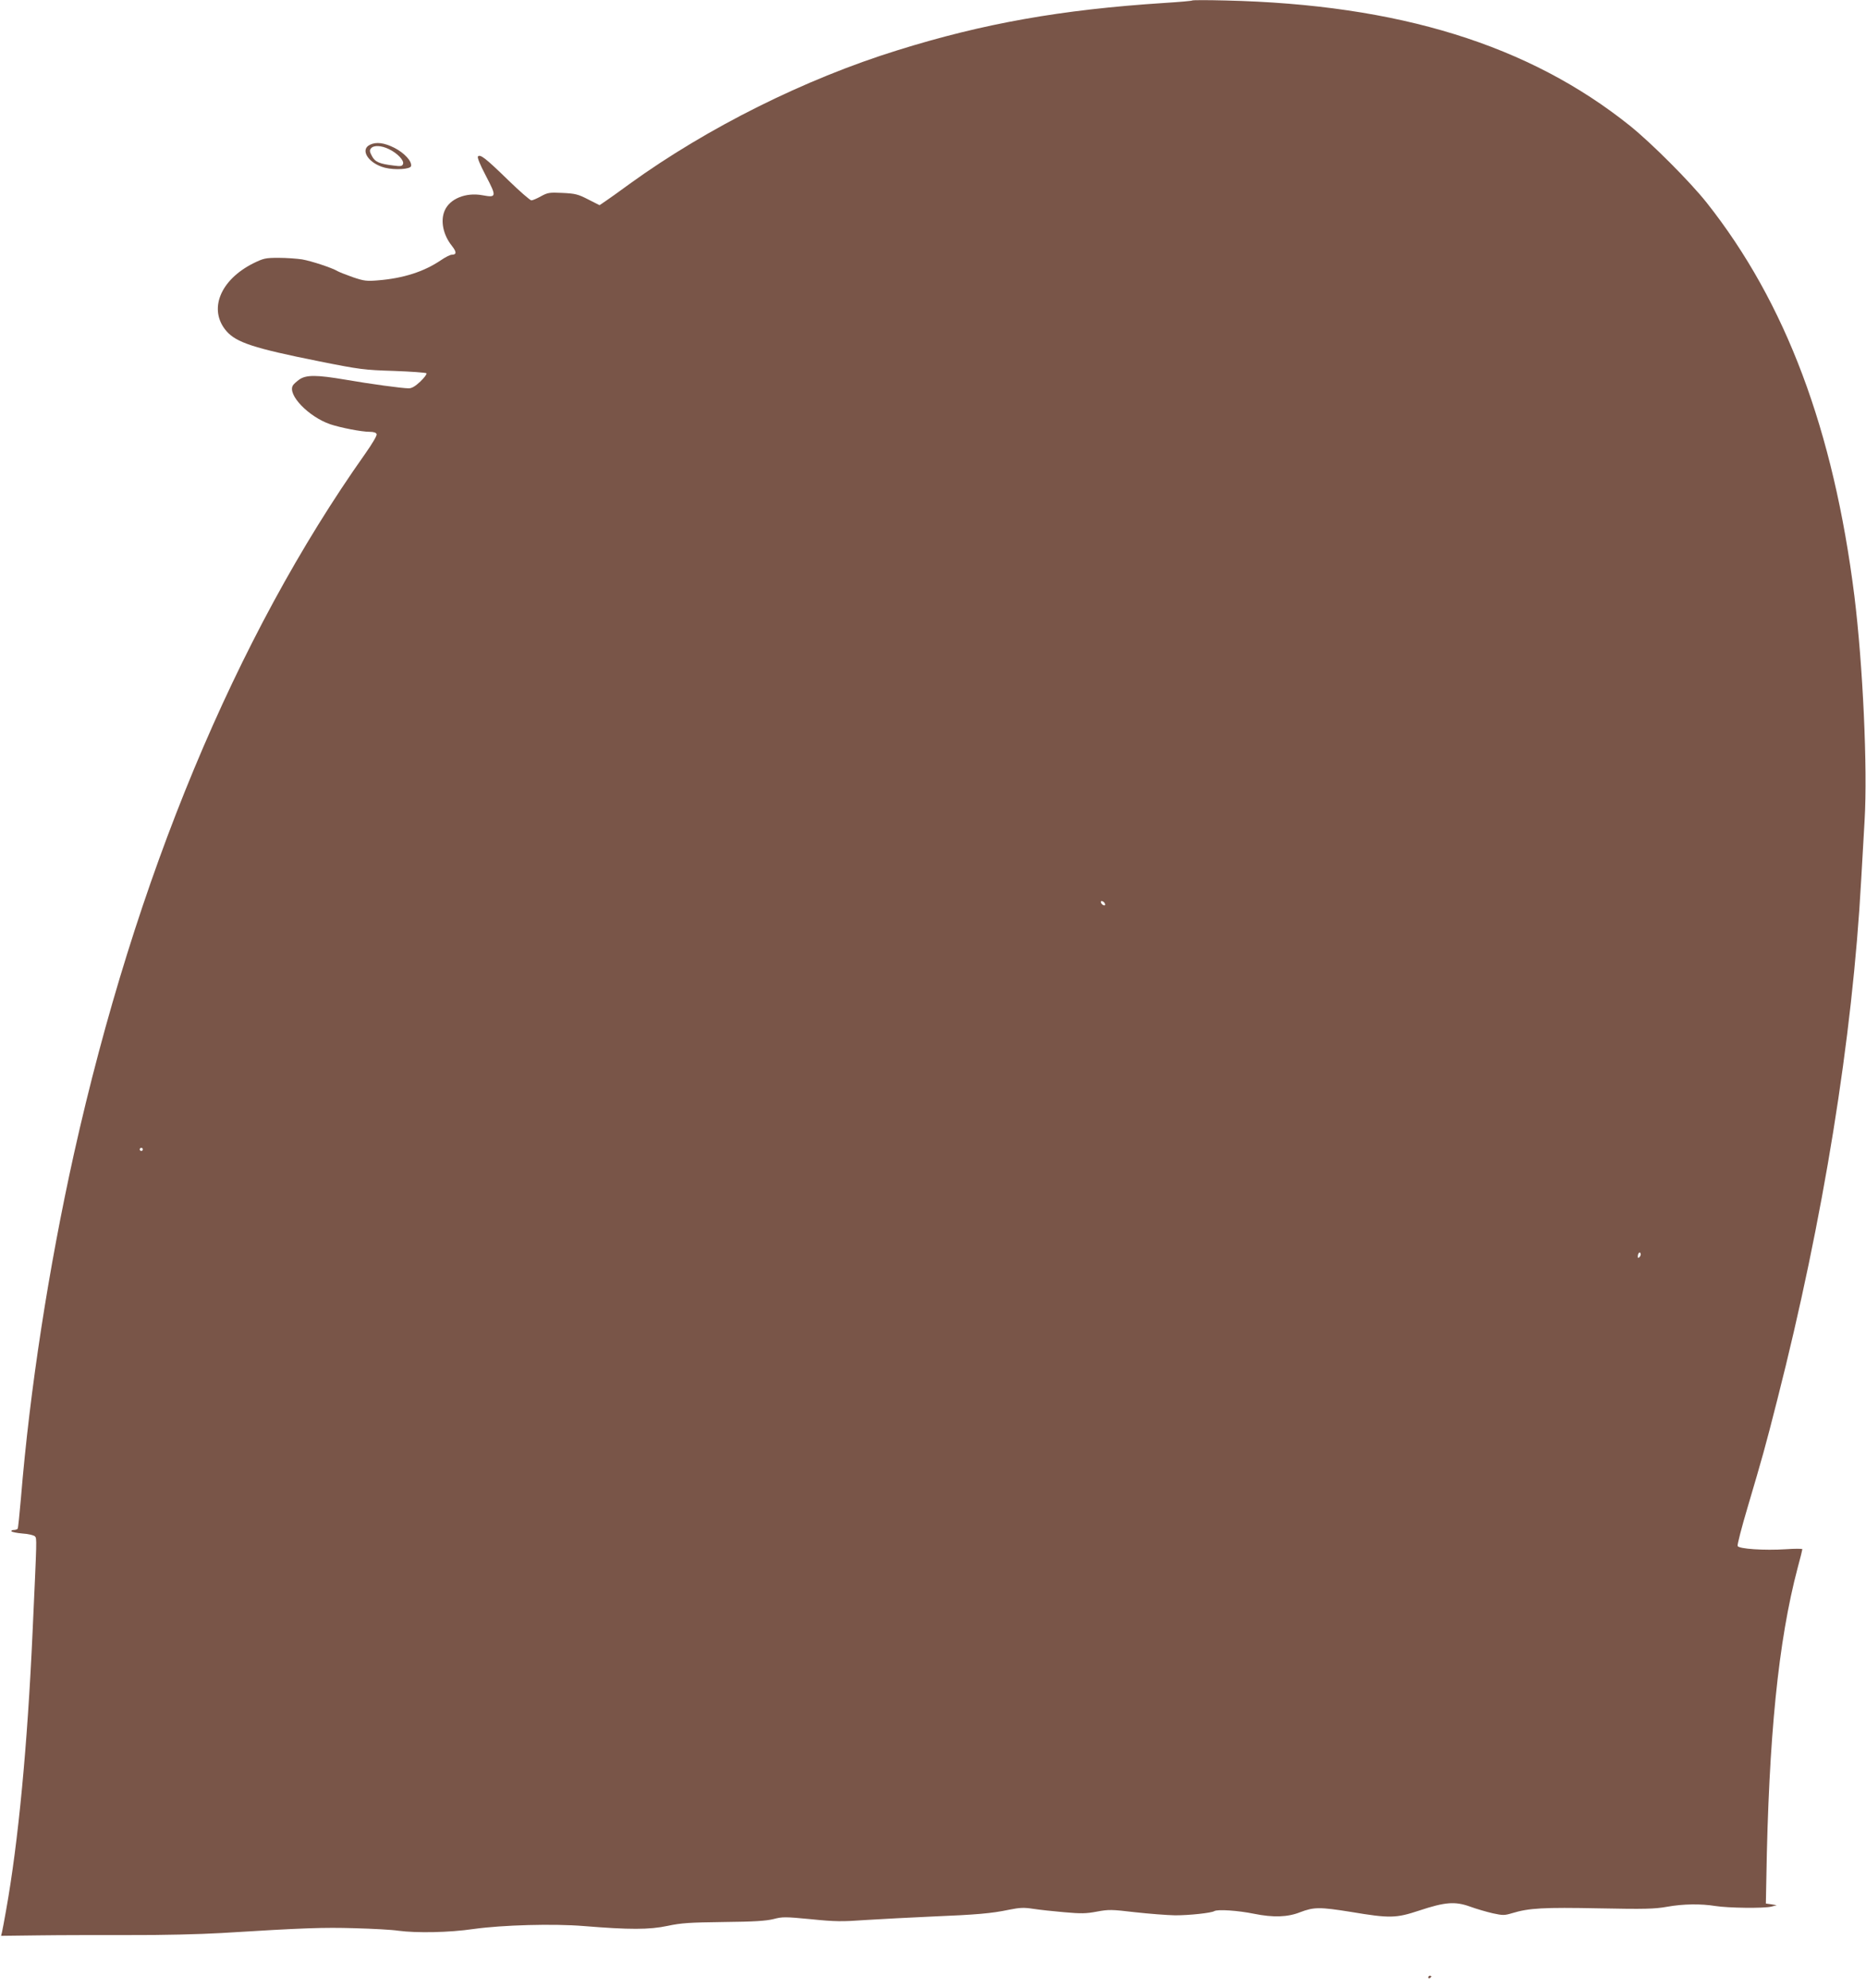 <?xml version="1.0" standalone="no"?>
<!DOCTYPE svg PUBLIC "-//W3C//DTD SVG 20010904//EN"
 "http://www.w3.org/TR/2001/REC-SVG-20010904/DTD/svg10.dtd">
<svg version="1.0" xmlns="http://www.w3.org/2000/svg"
 width="1202pt" height="1280pt" viewBox="0 0 1202 1280"
 preserveAspectRatio="xMidYMid meet">
<g transform="translate(0,1280) scale(0.1,-0.1)"
fill="#795548" stroke="none">
<path d="M7680 12797 c-3 -3 -84 -10 -180 -16 -666 -43 -1166 -132 -1720 -305
-596 -185 -1223 -498 -1723 -859 -67 -49 -138 -100 -158 -113 l-37 -25 -73 37
c-66 34 -84 38 -166 42 -85 4 -95 2 -139 -22 -25 -14 -53 -26 -61 -26 -8 0
-75 58 -148 129 -147 143 -181 169 -196 154 -6 -6 11 -49 51 -125 70 -134 69
-142 -22 -125 -108 20 -212 -23 -244 -100 -28 -66 -9 -156 47 -226 31 -39 31
-57 -1 -57 -10 0 -42 -16 -71 -36 -108 -73 -241 -116 -405 -129 -71 -6 -89 -4
-160 20 -43 15 -88 33 -99 39 -34 21 -167 65 -229 76 -33 5 -101 10 -151 10
-86 0 -97 -3 -163 -35 -215 -108 -291 -299 -174 -436 64 -74 177 -111 597
-195 265 -53 291 -56 482 -62 111 -4 205 -11 210 -15 4 -5 -13 -28 -39 -53
-33 -31 -55 -44 -75 -44 -43 0 -249 28 -410 56 -183 31 -249 31 -293 2 -18
-13 -38 -30 -43 -39 -37 -59 99 -201 239 -250 69 -23 203 -49 255 -49 26 0 42
-5 45 -15 4 -8 -27 -60 -74 -127 -834 -1178 -1480 -2731 -1876 -4508 -163
-735 -284 -1519 -341 -2214 -9 -104 -18 -193 -21 -198 -3 -4 -14 -8 -25 -8
-11 0 -18 -4 -15 -9 3 -4 35 -11 72 -14 36 -2 72 -11 79 -18 13 -15 13 0 -15
-614 -33 -732 -92 -1356 -171 -1795 -11 -63 -23 -126 -26 -139 l-6 -24 244 3
c134 2 399 2 589 2 198 -1 447 5 585 13 536 33 658 37 860 31 116 -3 242 -10
280 -16 119 -16 329 -12 486 11 187 26 514 35 709 19 293 -24 424 -24 540 1
90 19 141 22 363 25 196 2 272 7 320 19 57 15 75 15 241 -1 157 -16 201 -16
355 -5 97 6 286 16 421 22 290 12 386 20 500 44 70 14 96 15 155 6 38 -6 129
-16 200 -22 110 -10 142 -9 211 4 76 14 93 14 245 -4 90 -10 207 -19 259 -20
92 0 232 15 252 27 21 13 153 4 256 -17 123 -25 217 -22 297 10 89 34 127 34
327 2 251 -42 290 -41 441 9 166 55 230 60 327 25 41 -15 107 -34 146 -43 65
-14 75 -14 125 1 108 33 203 38 559 31 294 -6 359 -4 438 10 106 19 219 20
312 5 81 -13 313 -16 360 -4 l35 9 -35 6 -35 5 3 155 c15 916 77 1535 202
2007 17 62 30 115 30 119 0 4 -48 4 -106 0 -139 -9 -304 2 -311 21 -3 7 26
120 65 251 96 325 111 377 191 692 296 1161 484 2324 540 3345 6 99 16 271 22
383 20 337 -11 1002 -66 1447 -134 1067 -442 1887 -951 2530 -109 137 -355
383 -494 495 -652 522 -1490 781 -2605 807 -115 3 -212 3 -215 0z m-562 -5816
c3 -8 -1 -12 -9 -9 -7 2 -15 10 -17 17 -3 8 1 12 9 9 7 -2 15 -10 17 -17z
m-6198 -1581 c0 -5 -4 -10 -10 -10 -5 0 -10 5 -10 10 0 6 5 10 10 10 6 0 10
-4 10 -10z m9641 -693 c-8 -8 -11 -7 -11 4 0 20 13 34 18 19 3 -7 -1 -17 -7
-23z"/>
<path d="M2383 11868 c-67 -32 -9 -121 97 -148 64 -16 164 -10 168 11 6 31
-43 84 -107 117 -66 33 -117 40 -158 20z m122 -28 c55 -26 100 -74 91 -96 -5
-14 -15 -16 -59 -10 -93 11 -121 23 -141 61 -15 28 -17 37 -6 50 17 21 66 19
115 -5z"/>
<path d="M9200 69 c0 -5 5 -7 10 -4 6 3 10 8 10 11 0 2 -4 4 -10 4 -5 0 -10
-5 -10 -11z"/>
</g>
</svg>
